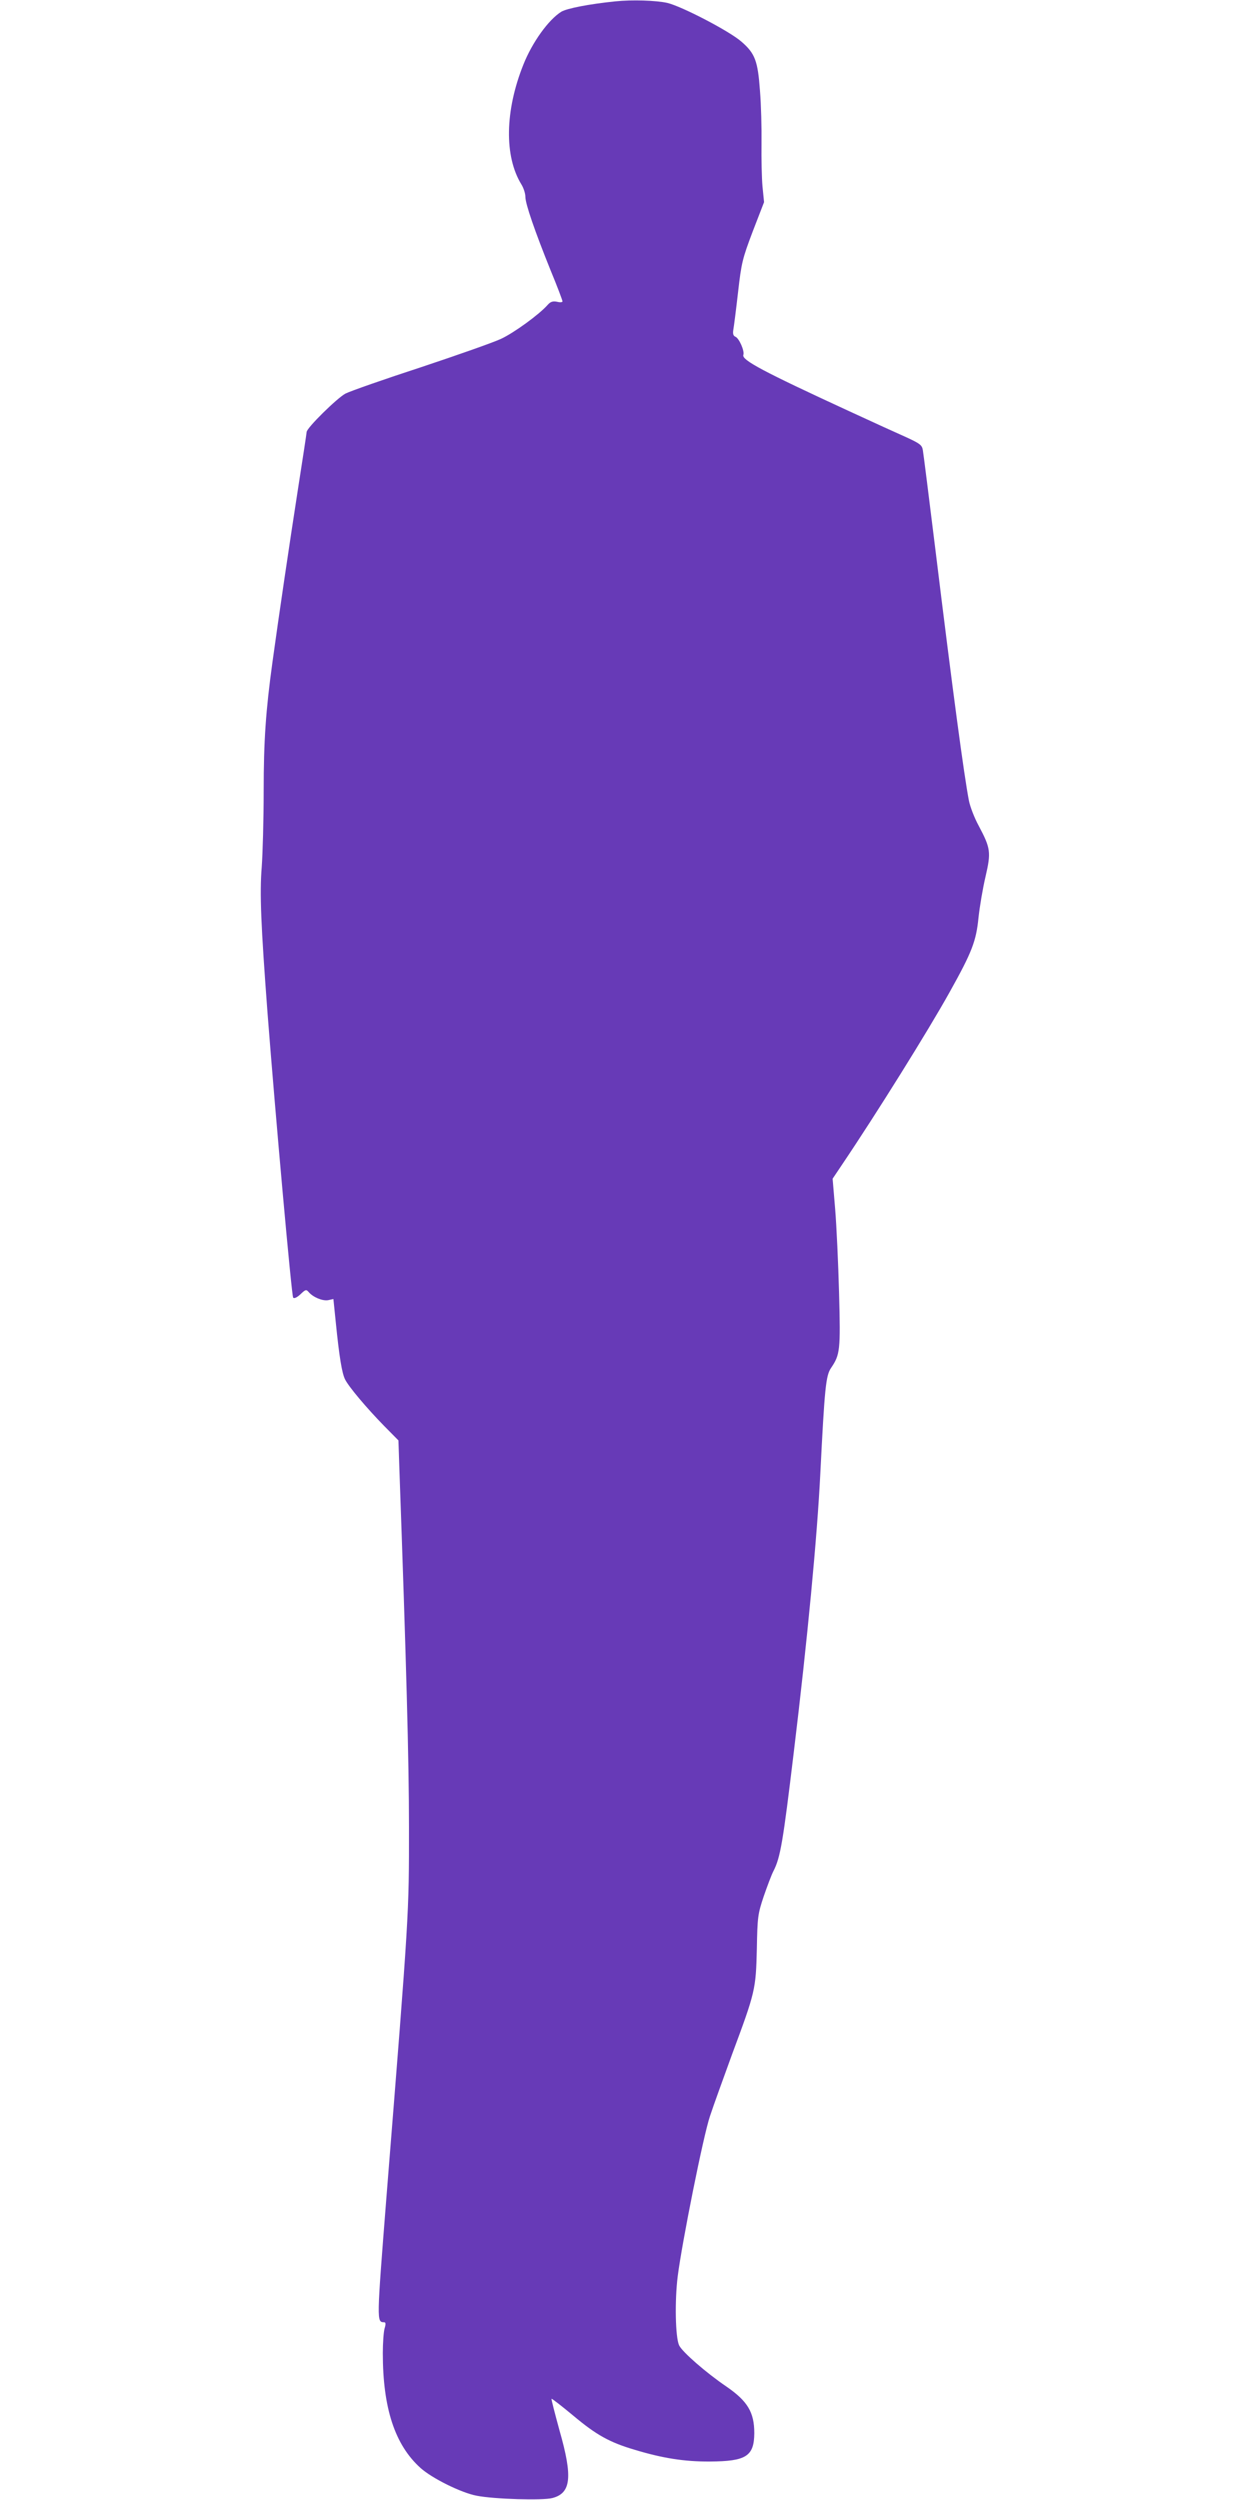 <?xml version="1.0" standalone="no"?>
<!DOCTYPE svg PUBLIC "-//W3C//DTD SVG 20010904//EN"
 "http://www.w3.org/TR/2001/REC-SVG-20010904/DTD/svg10.dtd">
<svg version="1.0" xmlns="http://www.w3.org/2000/svg"
 width="640pt" height="1280pt" viewBox="0 0 640 1280"
 preserveAspectRatio="xMidYMid meet">
<g transform="translate(0,1280) scale(0.1,-0.1)"
fill="#673ab7" stroke="none">
<path d="M3150 12793 c-136 -14 -247 -36 -276 -53 -66 -41 -149 -157 -194
-270 -95 -237 -99 -471 -10 -615 11 -18 20 -46 20 -63 0 -36 48 -175 129 -376
34 -82 61 -154 61 -159 0 -5 -13 -6 -28 -2 -21 4 -33 1 -48 -16 -44 -50 -174
-144 -239 -174 -38 -18 -223 -83 -409 -145 -187 -61 -361 -122 -387 -135 -42
-22 -199 -176 -199 -197 0 -4 -20 -137 -45 -296 -43 -277 -97 -642 -130 -882
-34 -247 -45 -401 -45 -660 0 -146 -5 -321 -10 -390 -11 -134 -4 -298 30 -750
40 -518 123 -1445 131 -1454 5 -6 20 1 37 17 26 25 30 26 42 12 23 -27 71 -47
100 -42 l27 6 12 -117 c18 -180 32 -264 48 -295 19 -38 110 -146 199 -237 l74
-75 5 -150 c35 -983 49 -1487 49 -1830 0 -450 2 -423 -115 -1889 -51 -649 -51
-645 -12 -646 8 0 9 -9 2 -32 -5 -18 -9 -75 -9 -126 0 -282 62 -470 193 -588
59 -53 208 -127 287 -142 90 -18 340 -25 388 -12 96 25 105 107 37 345 -24 88
-43 161 -41 163 2 2 52 -37 111 -86 118 -99 186 -137 315 -175 142 -43 255
-61 385 -60 185 1 226 27 227 145 0 107 -34 164 -143 239 -103 70 -226 177
-242 211 -19 41 -23 227 -7 354 22 173 131 719 165 819 18 55 70 198 114 319
118 317 121 330 126 536 3 165 5 180 35 270 18 52 40 111 50 130 36 70 49 150
104 607 70 578 120 1104 136 1428 22 436 28 502 55 541 46 68 49 89 41 384 -4
151 -13 345 -20 430 l-13 155 47 70 c178 264 443 689 552 885 115 206 136 261
148 382 6 56 22 151 36 210 29 125 26 145 -35 260 -22 40 -44 98 -50 128 -25
129 -82 553 -171 1280 -33 267 -62 499 -65 515 -4 26 -15 34 -82 65 -43 19
-177 80 -298 136 -438 202 -549 261 -539 287 7 20 -22 86 -41 93 -11 5 -14 15
-10 38 3 17 14 103 24 191 17 149 22 170 75 310 l58 150 -8 80 c-4 44 -6 143
-5 220 1 77 -2 199 -8 271 -11 152 -25 190 -94 250 -61 54 -305 181 -380 199
-57 13 -181 17 -267 8z"/>
</g>
</svg>
